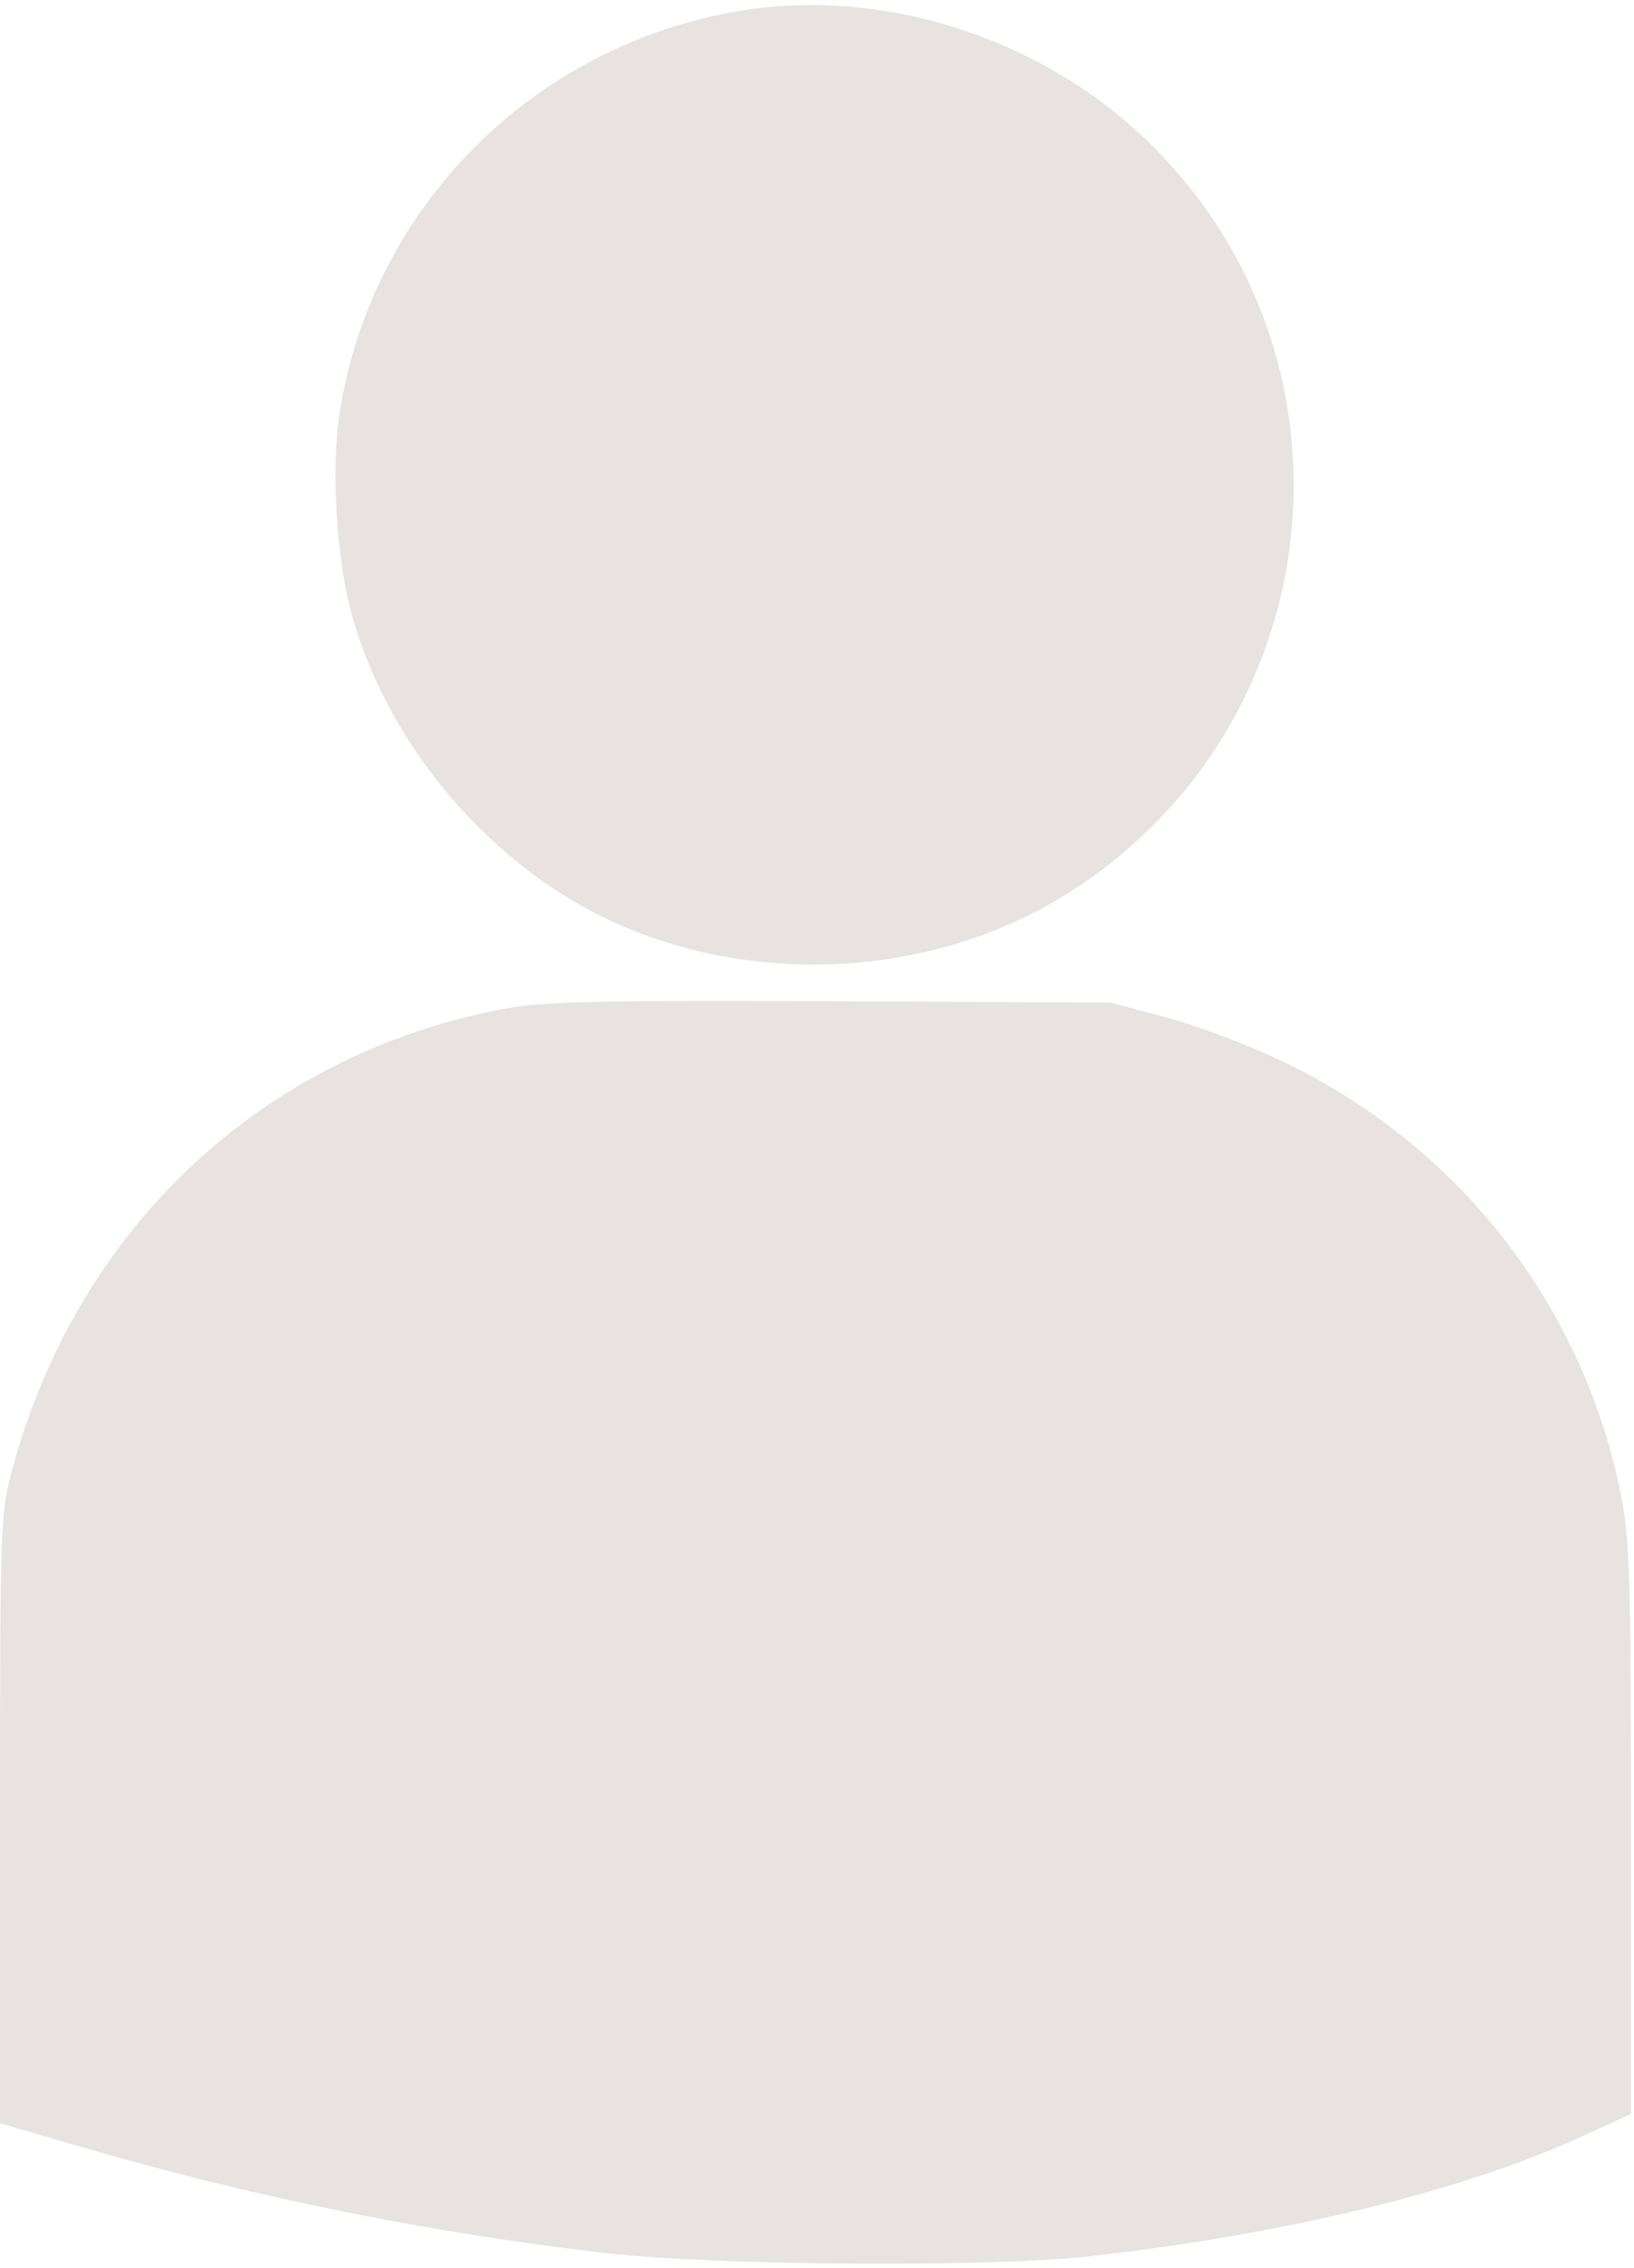 <?xml version="1.0" encoding="UTF-8"?> <svg xmlns="http://www.w3.org/2000/svg" width="281" height="390" viewBox="0 0 281 390" fill="none"><path fill-rule="evenodd" clip-rule="evenodd" d="M127.16 1.875C91.584 7.846 63.929 35.658 58.389 71.037C56.894 80.587 57.863 96.336 60.53 105.827C65.874 124.844 79.196 142.605 96.364 153.599C122.325 170.224 158.708 169.942 184.764 152.912C229.751 123.509 235.508 60.264 196.542 23.506C178.161 6.166 151.365 -2.188 127.16 1.875ZM87.155 173.393C45.586 181.065 13.683 210.658 2.253 252.15C0.048 260.151 0 261.454 0 312.738V365.149L14.653 369.408C43.978 377.929 73.706 383.932 104 387.449C122.797 389.631 170.384 389.948 187.5 388.005C221.569 384.138 251.393 376.854 272.315 367.29L280.5 363.549L280.487 314.438C280.475 270.402 280.281 264.397 278.606 256.327C272 224.488 251.286 197.738 222 183.227C215.875 180.192 206.569 176.589 201 175.096L191 172.414L143 172.18C104.598 171.993 93.431 172.235 87.155 173.393Z" fill="#E8E3E0"></path></svg> 